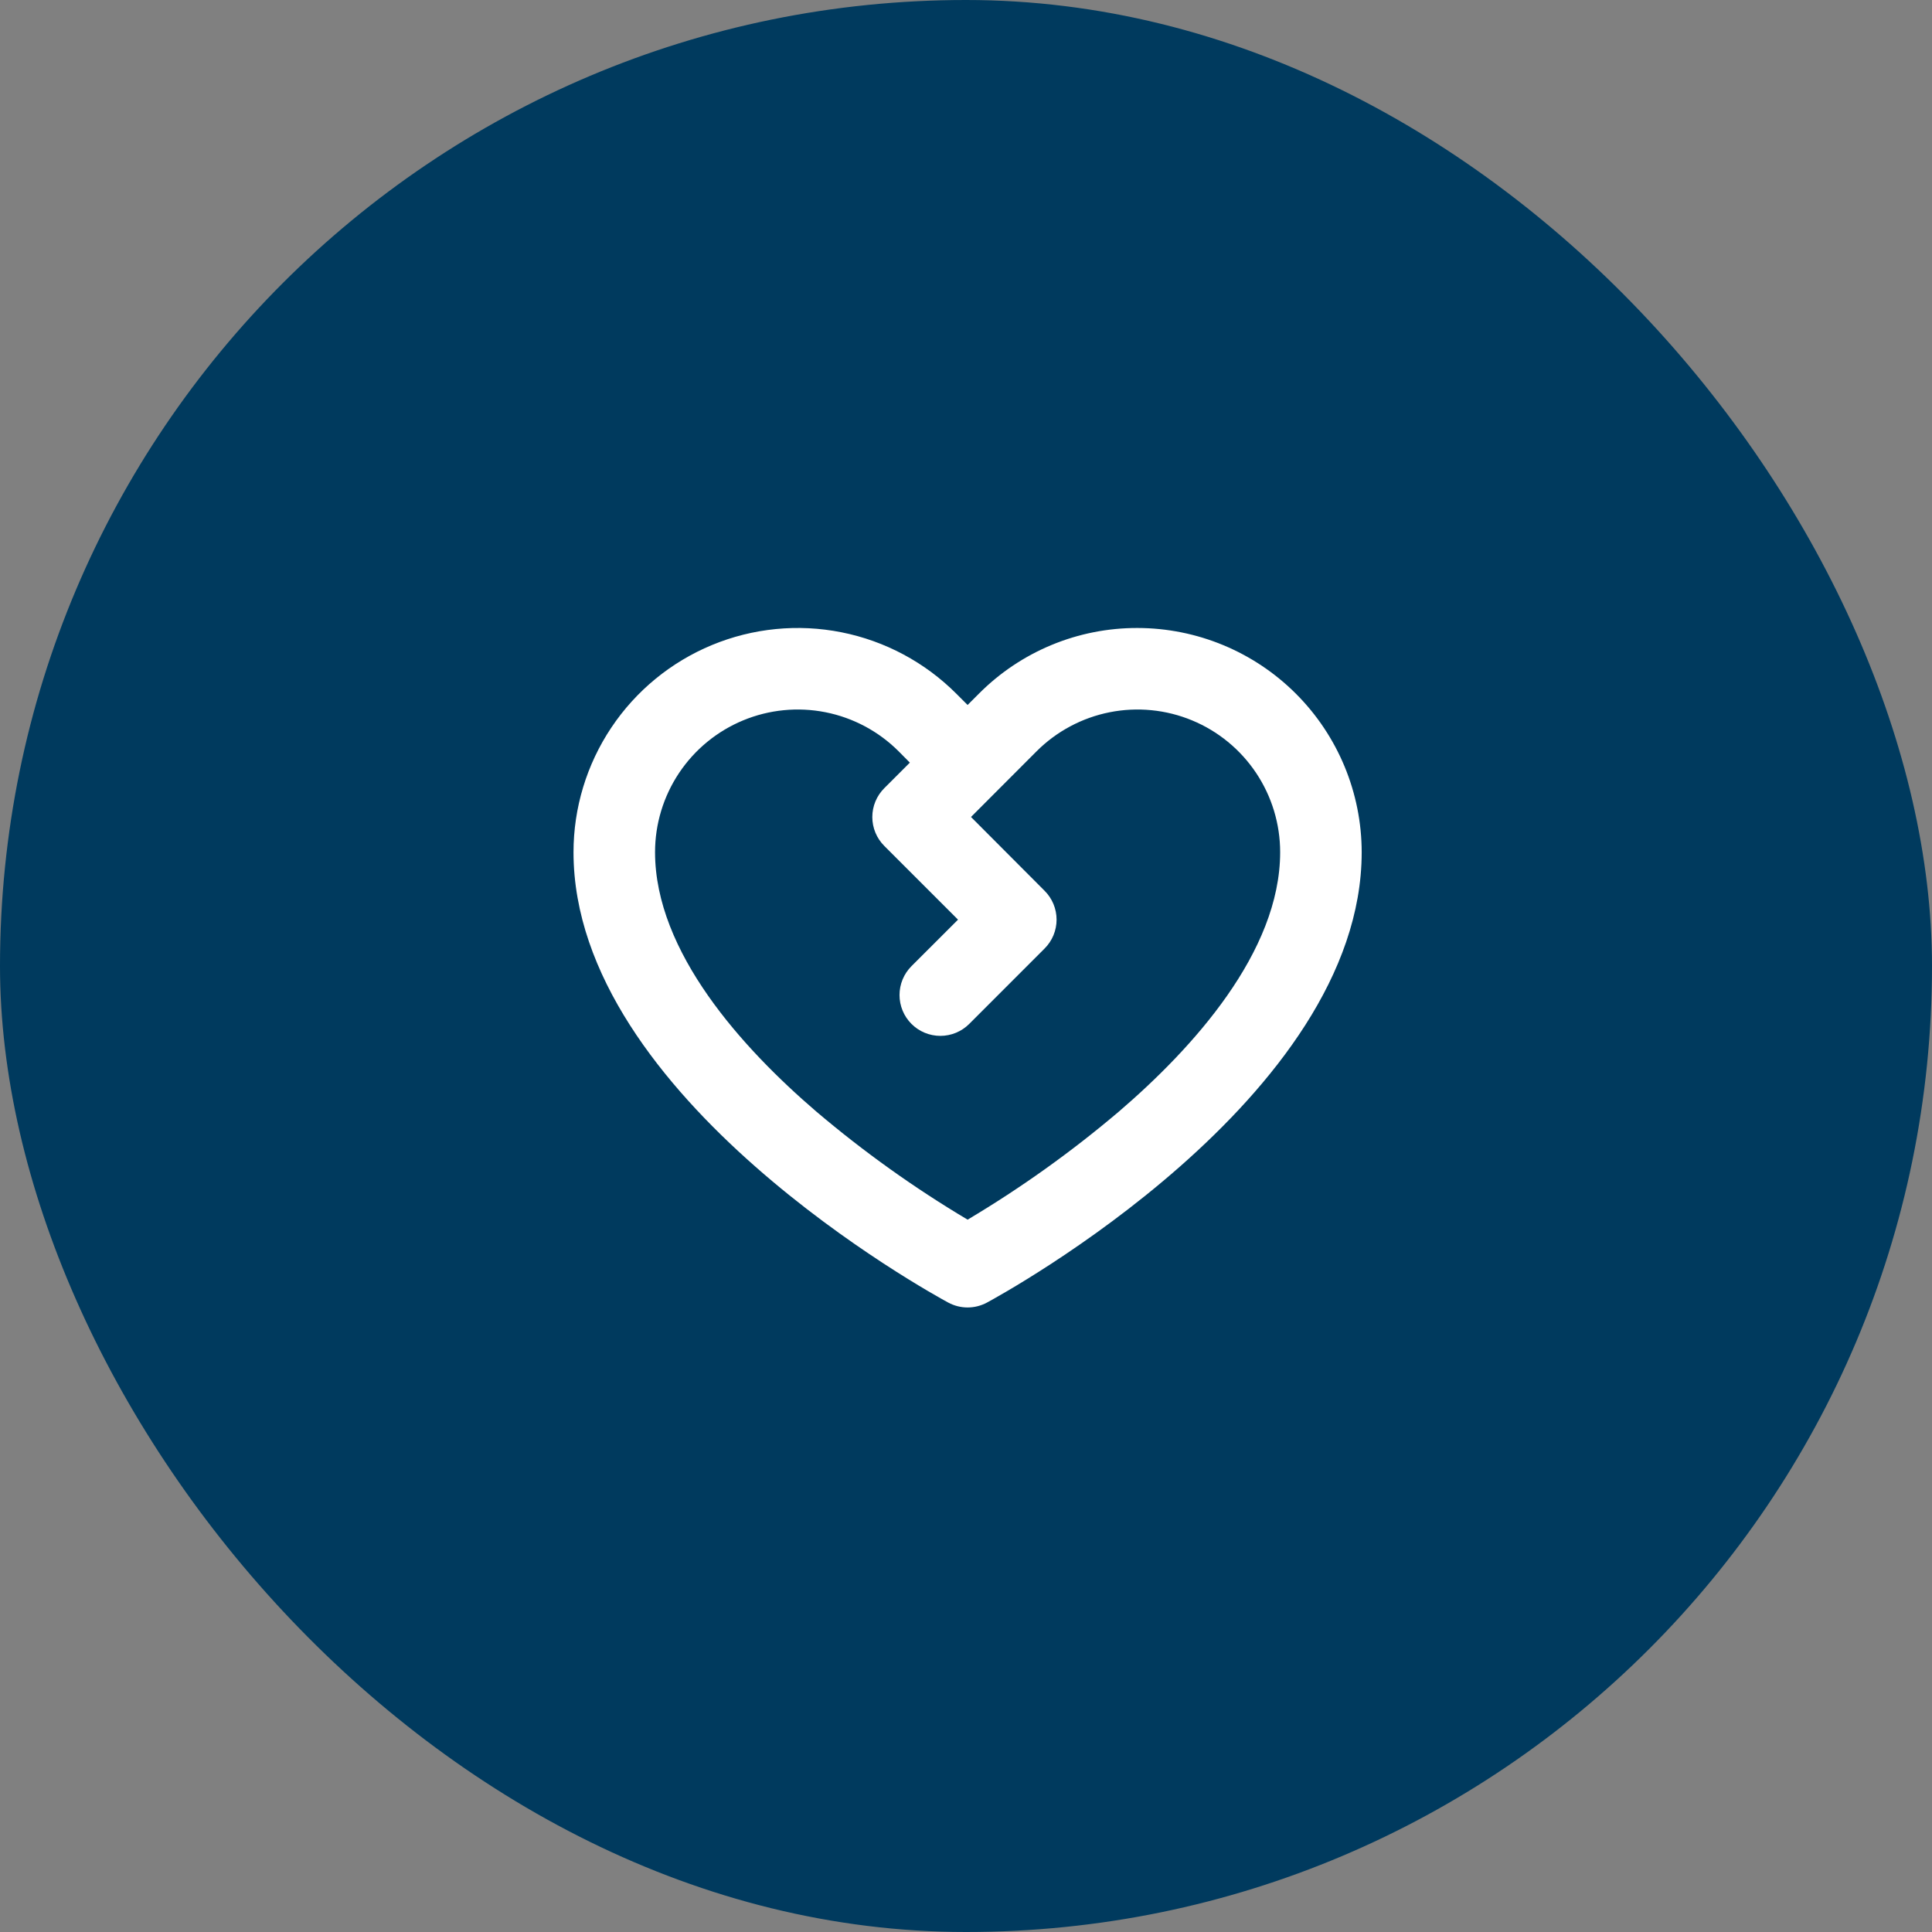 <?xml version="1.0" encoding="UTF-8"?> <svg xmlns="http://www.w3.org/2000/svg" width="603" height="603" viewBox="0 0 603 603" fill="none"><rect x="0" y="0" width="603" height="603" fill="#808080" stroke="none"/><rect width="603" height="603" rx="301.5" fill="#003A5E"></rect><path d="M355.017 196.002C345.823 195.979 336.716 197.778 328.222 201.296C319.728 204.814 312.016 209.981 305.531 216.499L302 220.029L298.469 216.499C288.682 206.711 276.212 200.045 262.636 197.345C249.061 194.644 234.989 196.03 222.201 201.327C209.413 206.624 198.483 215.594 190.794 227.103C183.104 238.612 179 252.143 179 265.985C179 342.69 291.195 403.978 295.967 406.555C297.821 407.553 299.894 408.076 302 408.076C304.106 408.076 306.179 407.553 308.033 406.555C312.805 403.978 425 342.69 425 265.985C424.978 247.431 417.597 229.644 404.478 216.524C391.358 203.405 373.571 196.025 355.017 196.002ZM349.196 346.953C334.428 359.484 318.642 370.763 302 380.672C285.358 370.763 269.572 359.484 254.804 346.953C231.826 327.241 204.448 297.18 204.448 265.985C204.448 257.176 207.059 248.565 211.953 241.241C216.846 233.917 223.802 228.208 231.94 224.837C240.078 221.466 249.033 220.584 257.672 222.303C266.311 224.022 274.247 228.264 280.475 234.493L283.974 238.024L276 245.997C274.814 247.179 273.873 248.584 273.231 250.131C272.588 251.677 272.258 253.336 272.258 255.01C272.258 256.685 272.588 258.343 273.231 259.89C273.873 261.436 274.814 262.841 276 264.023L299.01 287.033L284.483 301.549C283.3 302.732 282.361 304.138 281.72 305.684C281.08 307.23 280.75 308.888 280.75 310.562C280.75 312.236 281.08 313.893 281.72 315.439C282.361 316.986 283.3 318.391 284.483 319.575C285.667 320.758 287.072 321.697 288.618 322.338C290.165 322.978 291.822 323.308 293.496 323.308C295.17 323.308 296.827 322.978 298.374 322.338C299.92 321.697 301.325 320.758 302.509 319.575L326.027 296.046C327.214 294.863 328.155 293.459 328.797 291.912C329.439 290.366 329.77 288.707 329.77 287.033C329.77 285.358 329.439 283.7 328.797 282.153C328.155 280.606 327.214 279.202 326.027 278.02L303.06 254.989L323.525 234.493C329.753 228.264 337.689 224.022 346.328 222.303C354.967 220.584 363.922 221.466 372.06 224.837C380.198 228.208 387.154 233.917 392.047 241.241C396.941 248.565 399.552 257.176 399.552 265.985C399.552 297.18 372.174 327.241 349.196 346.953Z" fill="white"></path></svg> 